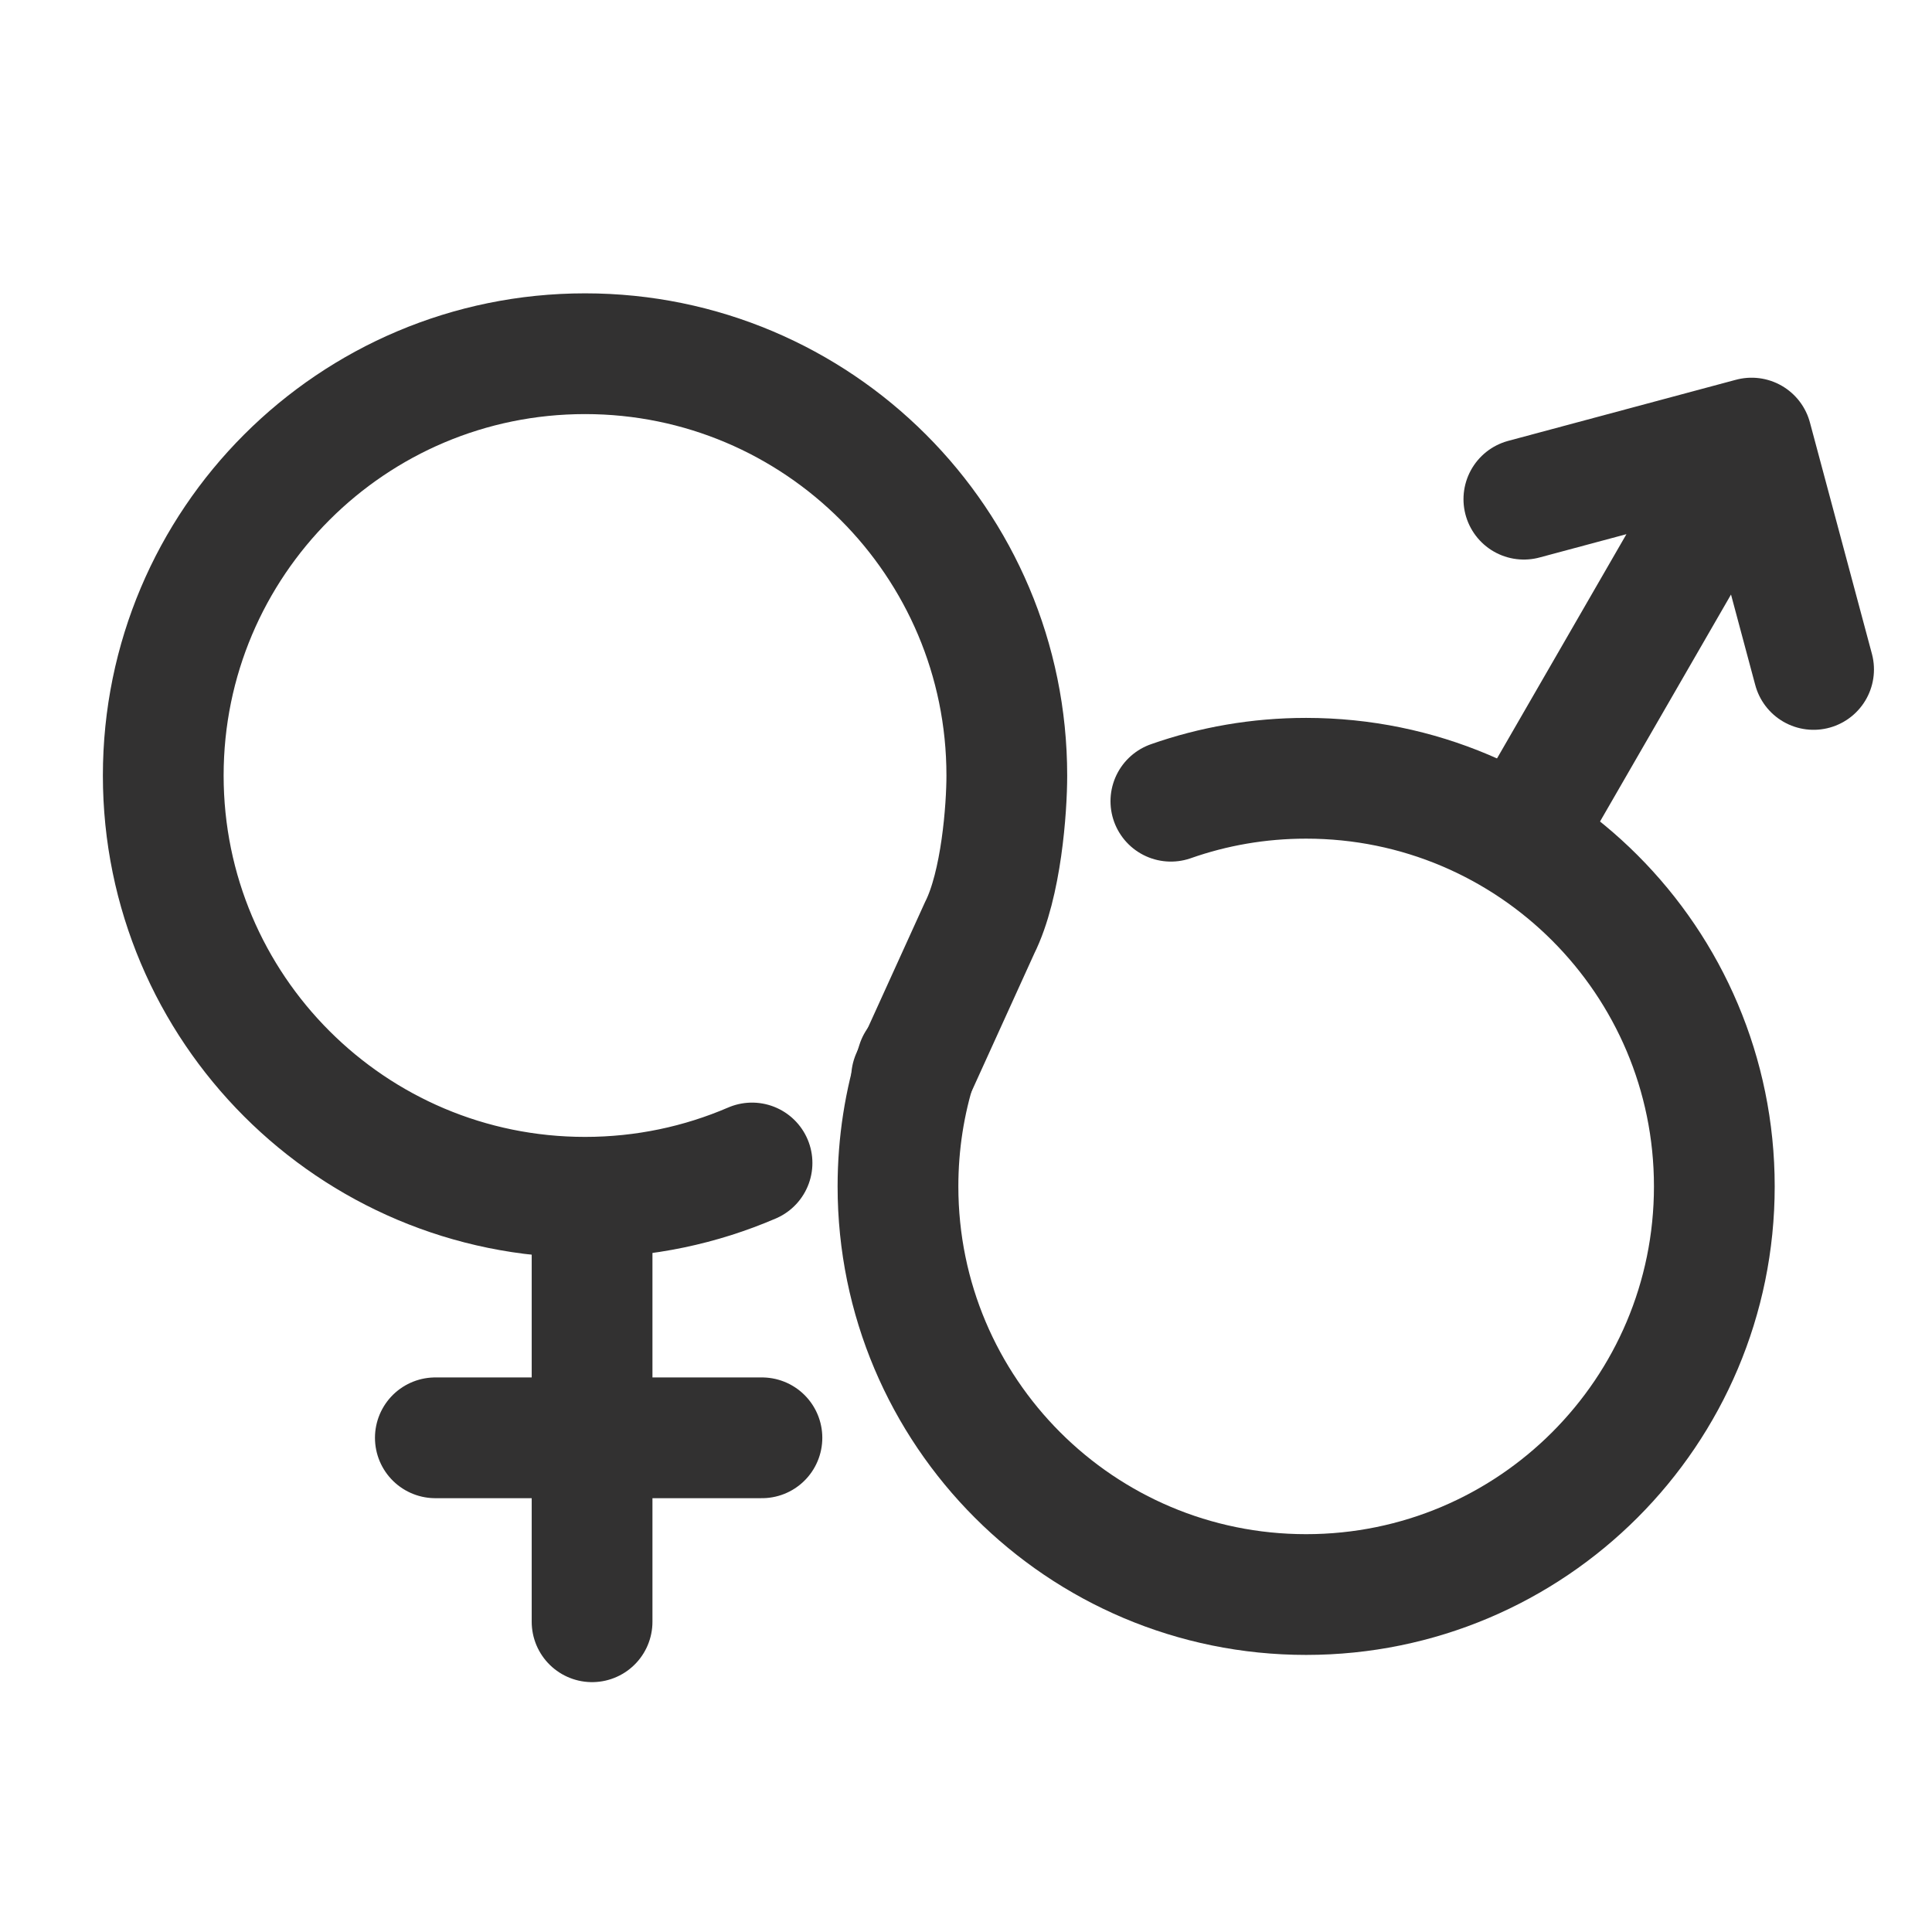 <svg xmlns="http://www.w3.org/2000/svg" fill="none" viewBox="0 0 24 24" height="24" width="24">
<path stroke-linecap="round" stroke-width="1.5" stroke="#323131" d="M14.545 9.953C15.071 9.768 15.636 9.668 16.225 9.668C19.026 9.668 21.296 11.938 21.296 14.738C21.296 17.538 19.026 19.808 16.225 19.808C13.425 19.808 11.155 17.538 11.155 14.738C11.155 14.204 11.237 13.689 11.391 13.205"></path>
<path stroke-linecap="round" stroke-width="1.5" stroke="#323131" d="M9.342 14.447C8.706 14.721 8.004 14.873 7.268 14.873C4.374 14.873 2.028 12.527 2.028 9.634C2.028 6.74 4.374 4.394 7.268 4.394C10.161 4.394 12.507 6.74 12.507 9.634C12.507 10.04 12.44 10.986 12.169 11.527L11.324 13.386"></path>
<path stroke-linecap="round" stroke-width="1.5" stroke="#323131" d="M7.355 15.414L7.355 20.146"></path>
<path stroke-linecap="round" stroke-width="1.5" stroke="#323131" d="M5.408 17.861L9.465 17.861"></path>
<path stroke-linecap="round" stroke-width="1.5" stroke="#323131" d="M18.93 10.344L21.759 5.442M21.759 5.442L22.529 8.316M21.759 5.442L18.93 6.201"></path>
</svg>
